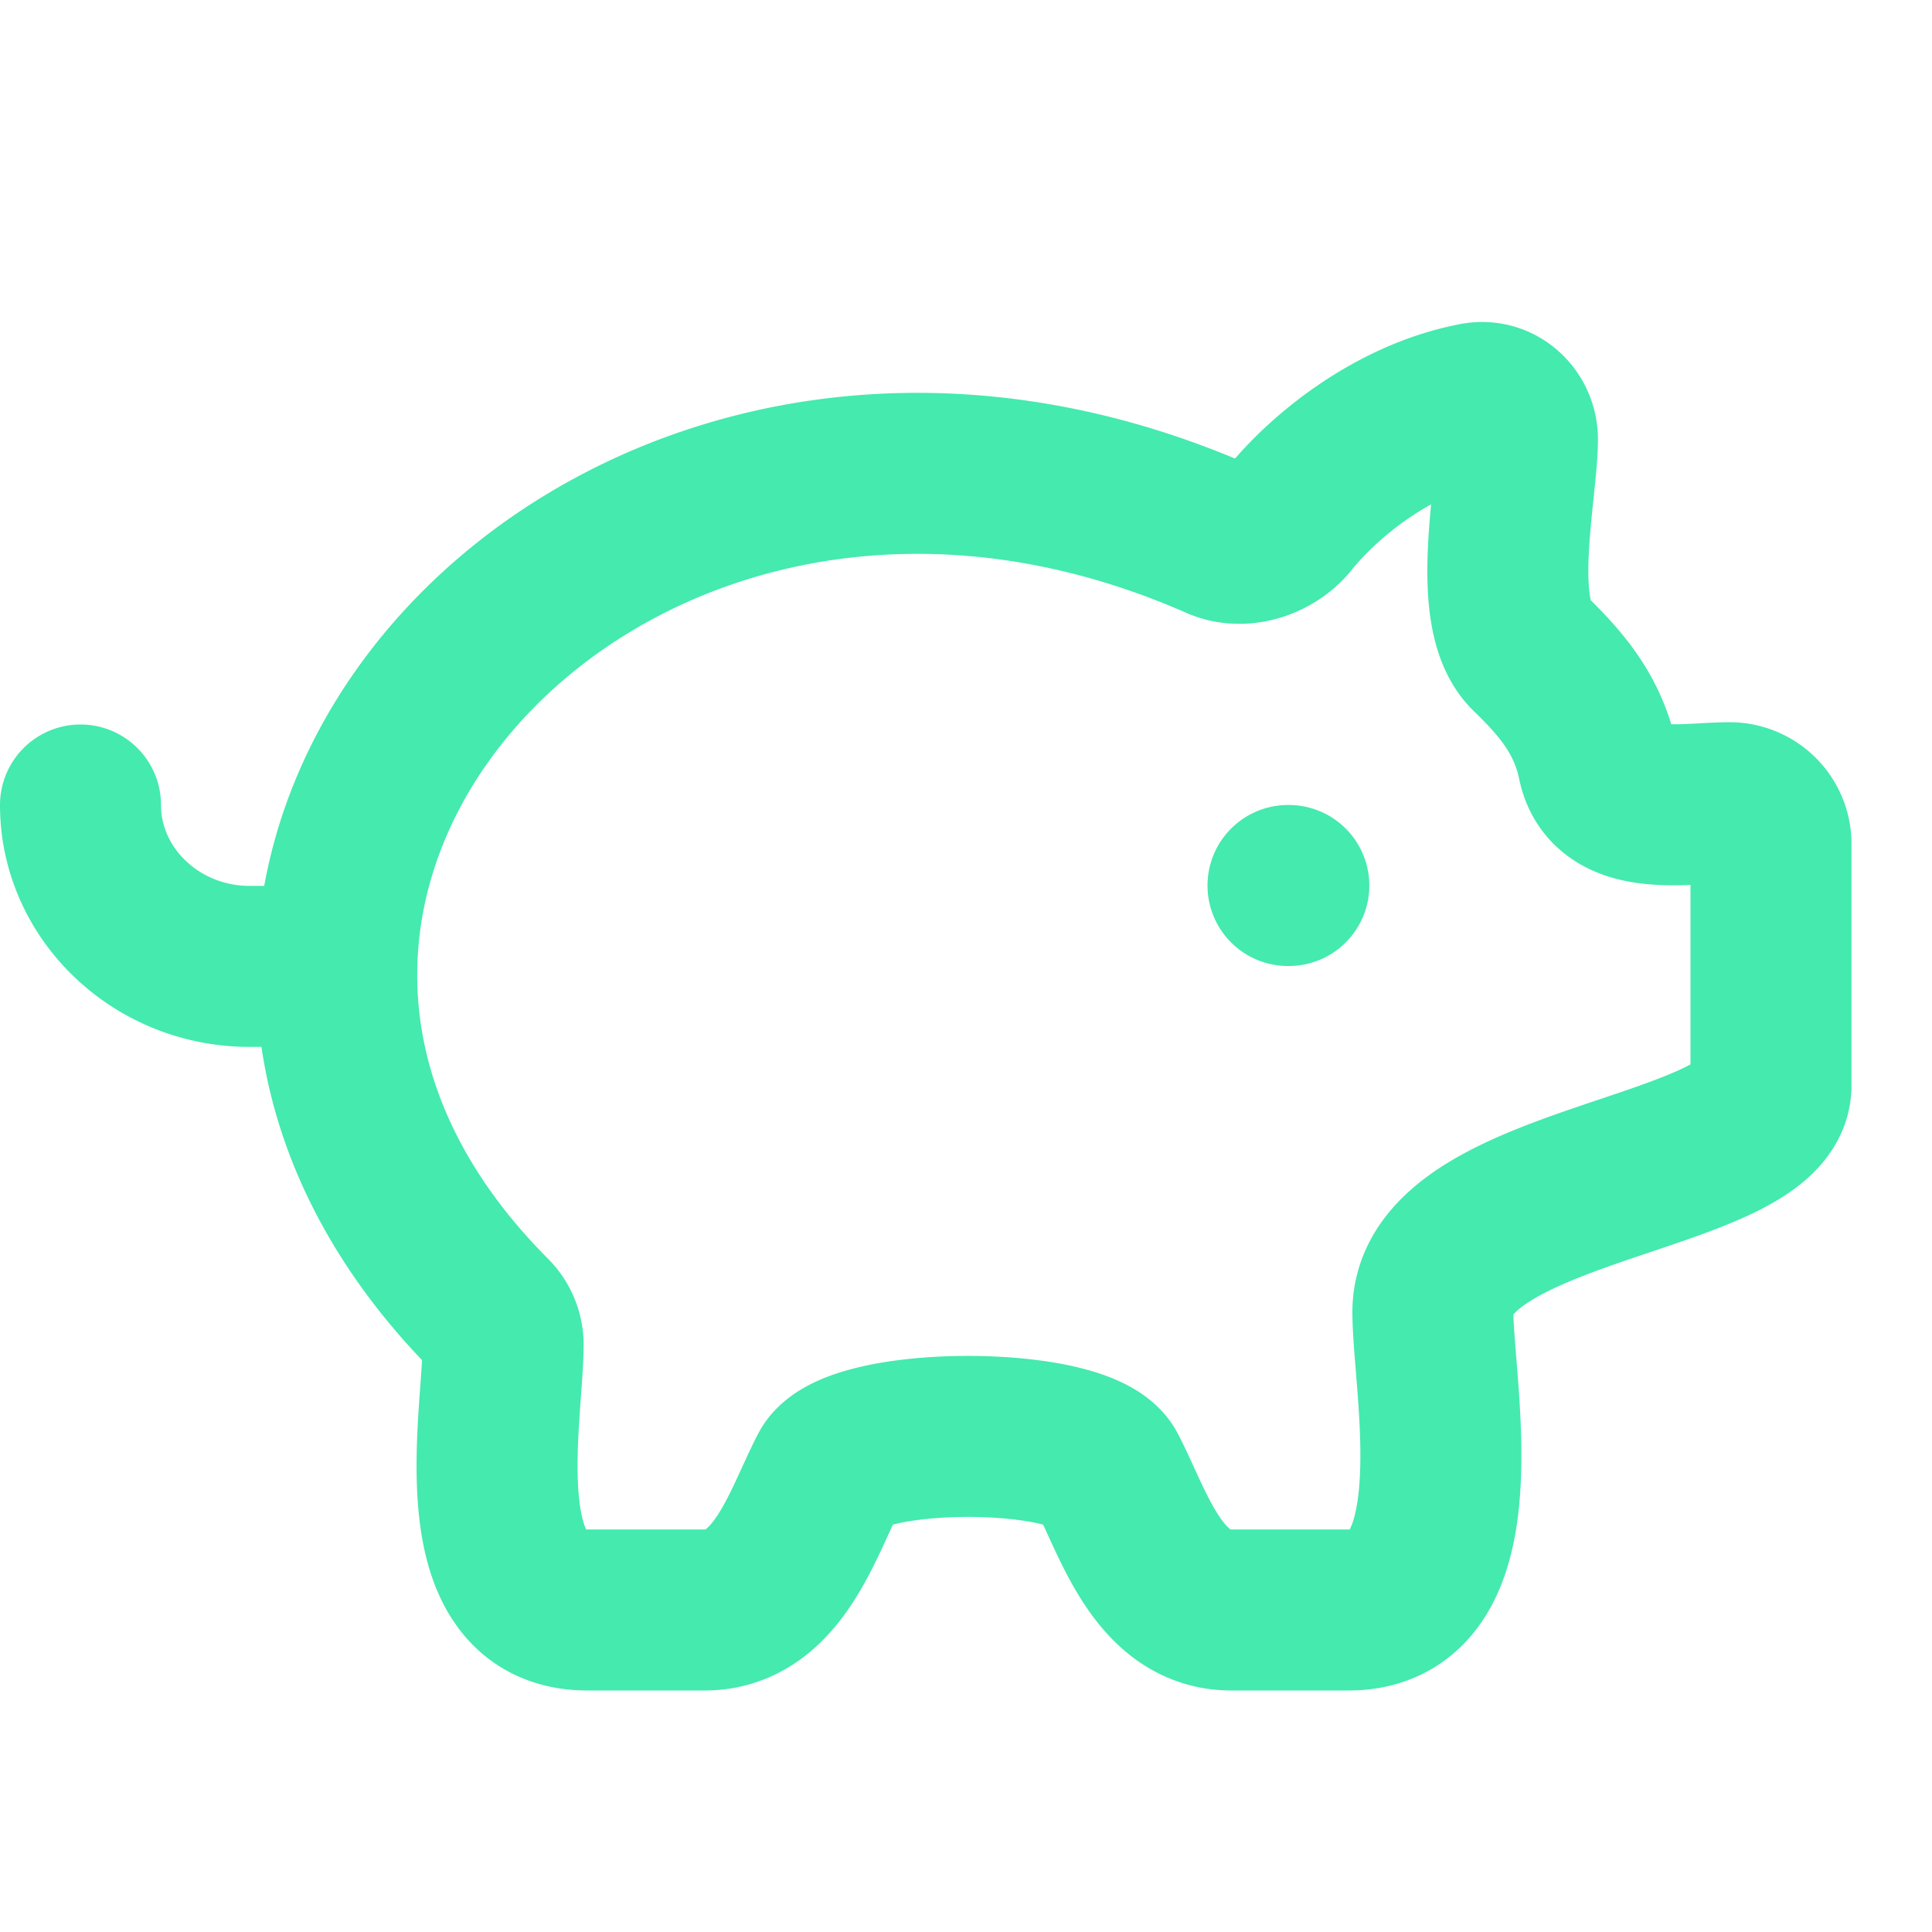 <svg width="24" height="24" fill="none" xmlns="http://www.w3.org/2000/svg"><g id="piggy-bank"><path id="vector" d="M1 10c0 1.103.945 2.005 2.1 2.005h1.084M16 11h.01M4.184 12.005c-.03 1.443.544 2.96 1.911 4.333a.517.517 0 01.155.36C6.25 17.606 5.756 20 7.3 20h1.45c.919 0 1.22-1.088 1.555-1.728.299-.571 3.141-.571 3.44 0 .335.639.636 1.728 1.554 1.728h1.451c1.626 0 1.05-2.764 1.05-3.701 0-1.633 4.2-1.687 4.2-2.817v-3.009a.513.513 0 00-.525-.501c-.539 0-1.48.196-1.624-.498-.124-.605-.473-.995-.848-1.36-.504-.491-.153-2.029-.153-2.655 0-.277-.237-.505-.522-.451-1 .19-1.862.883-2.316 1.445-.198.246-.576.375-.872.245C9.491 4.214 4.27 7.794 4.184 12.005z" stroke="#44EAAE" stroke-width="2" stroke-linecap="round" stroke-linejoin="round"/></g></svg>